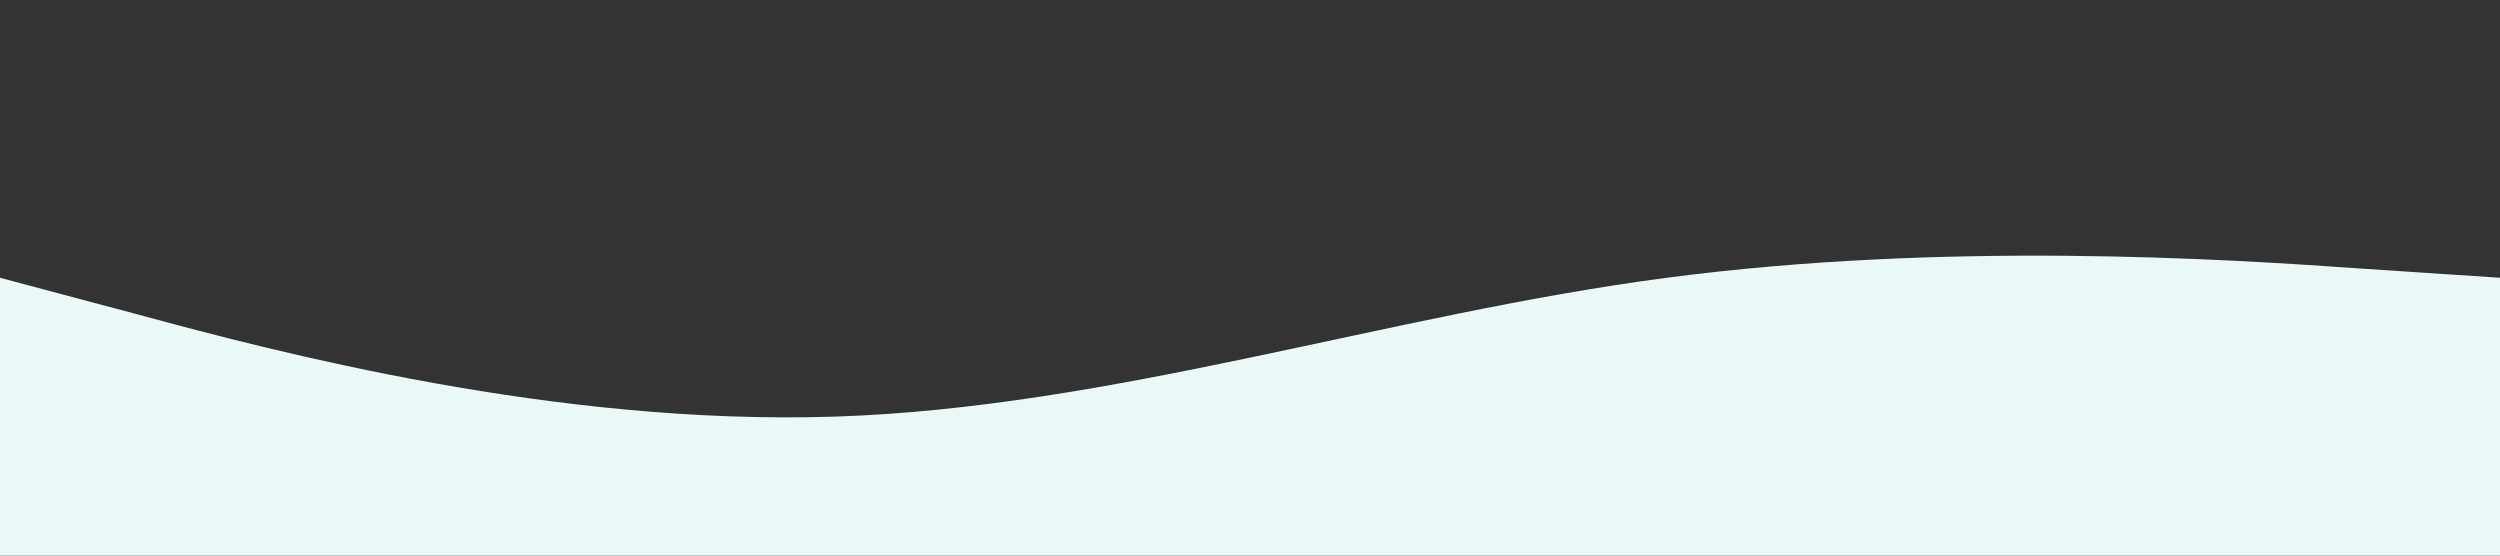 <svg xmlns="http://www.w3.org/2000/svg" viewBox="0 0 1440 320"><rect x="0" y="0" width="1440" height="320" fill="#333333" stroke="none"/><path fill="#EAF8F8" d="m0 160 80 21.3C160 203 320 245 480 240s320-59 480-80 320-11 400-5.3l80 5.3v160H0Z"/></svg>